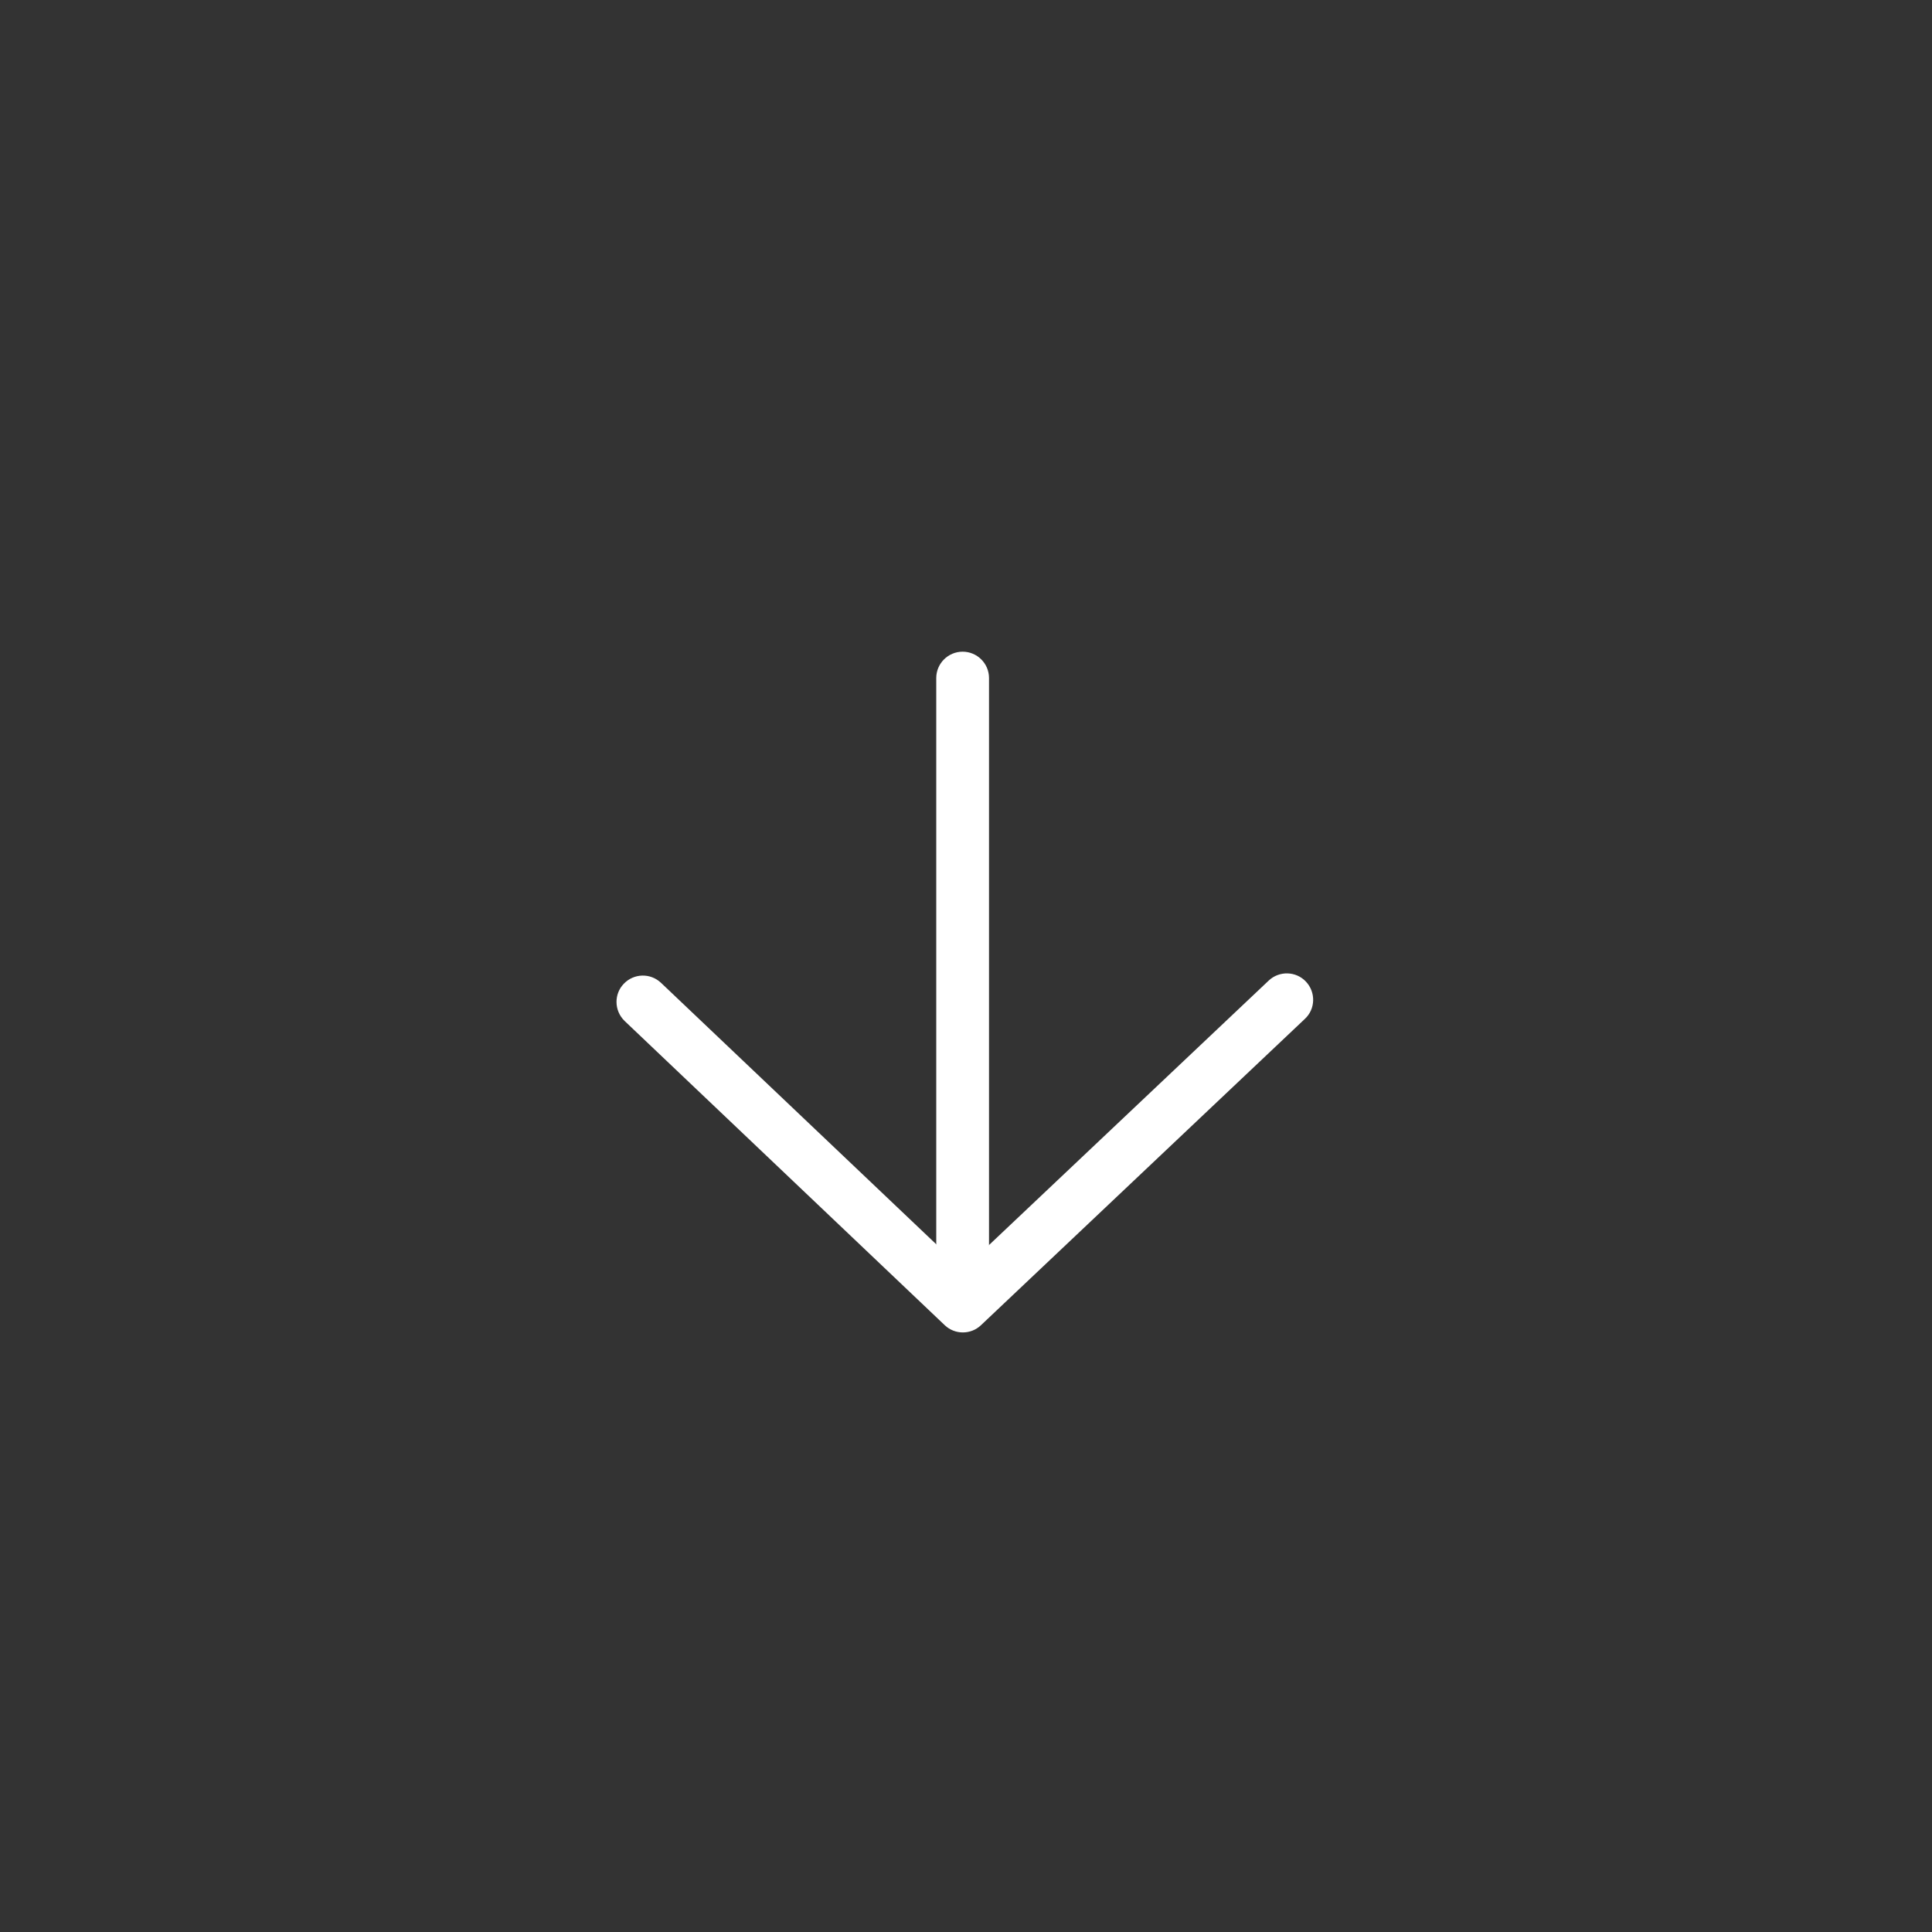 <?xml version="1.0" encoding="utf-8"?>
<!-- Generator: Adobe Illustrator 15.1.0, SVG Export Plug-In . SVG Version: 6.00 Build 0)  -->
<!DOCTYPE svg PUBLIC "-//W3C//DTD SVG 1.1//EN" "http://www.w3.org/Graphics/SVG/1.1/DTD/svg11.dtd">
<svg version="1.1" id="Layer_1" xmlns="http://www.w3.org/2000/svg" xmlns:xlink="http://www.w3.org/1999/xlink" x="0px" y="0px"
	 width="58px" height="58px" viewBox="-18.5 -18 58 58" enable-background="new -18.5 -18 58 58" xml:space="preserve">
<rect x="-18.5" y="-18" width="58" height="58" fill="#333333" stroke="none"/>
<path fill="#FFFFFF" d="M0.008,12.077c0-0.195,0.072-0.392,0.218-0.543c0.302-0.317,0.801-0.33,1.119-0.028l9.064,8.61l9.179-8.679
	c0.316-0.298,0.819-0.286,1.118,0.033c0.299,0.319,0.286,0.82-0.031,1.116l-9.725,9.197c-0.305,0.29-0.784,0.29-1.089,0
	l-9.608-9.131C0.091,12.495,0.008,12.288,0.008,12.077z"/>
<path fill="#FFFFFF" d="M9.607,20.355v-18c0-0.437,0.356-0.791,0.792-0.791s0.792,0.354,0.792,0.791v18
	c0,0.438-0.356,0.793-0.792,0.793S9.607,20.796,9.607,20.355z"/>
</svg>
